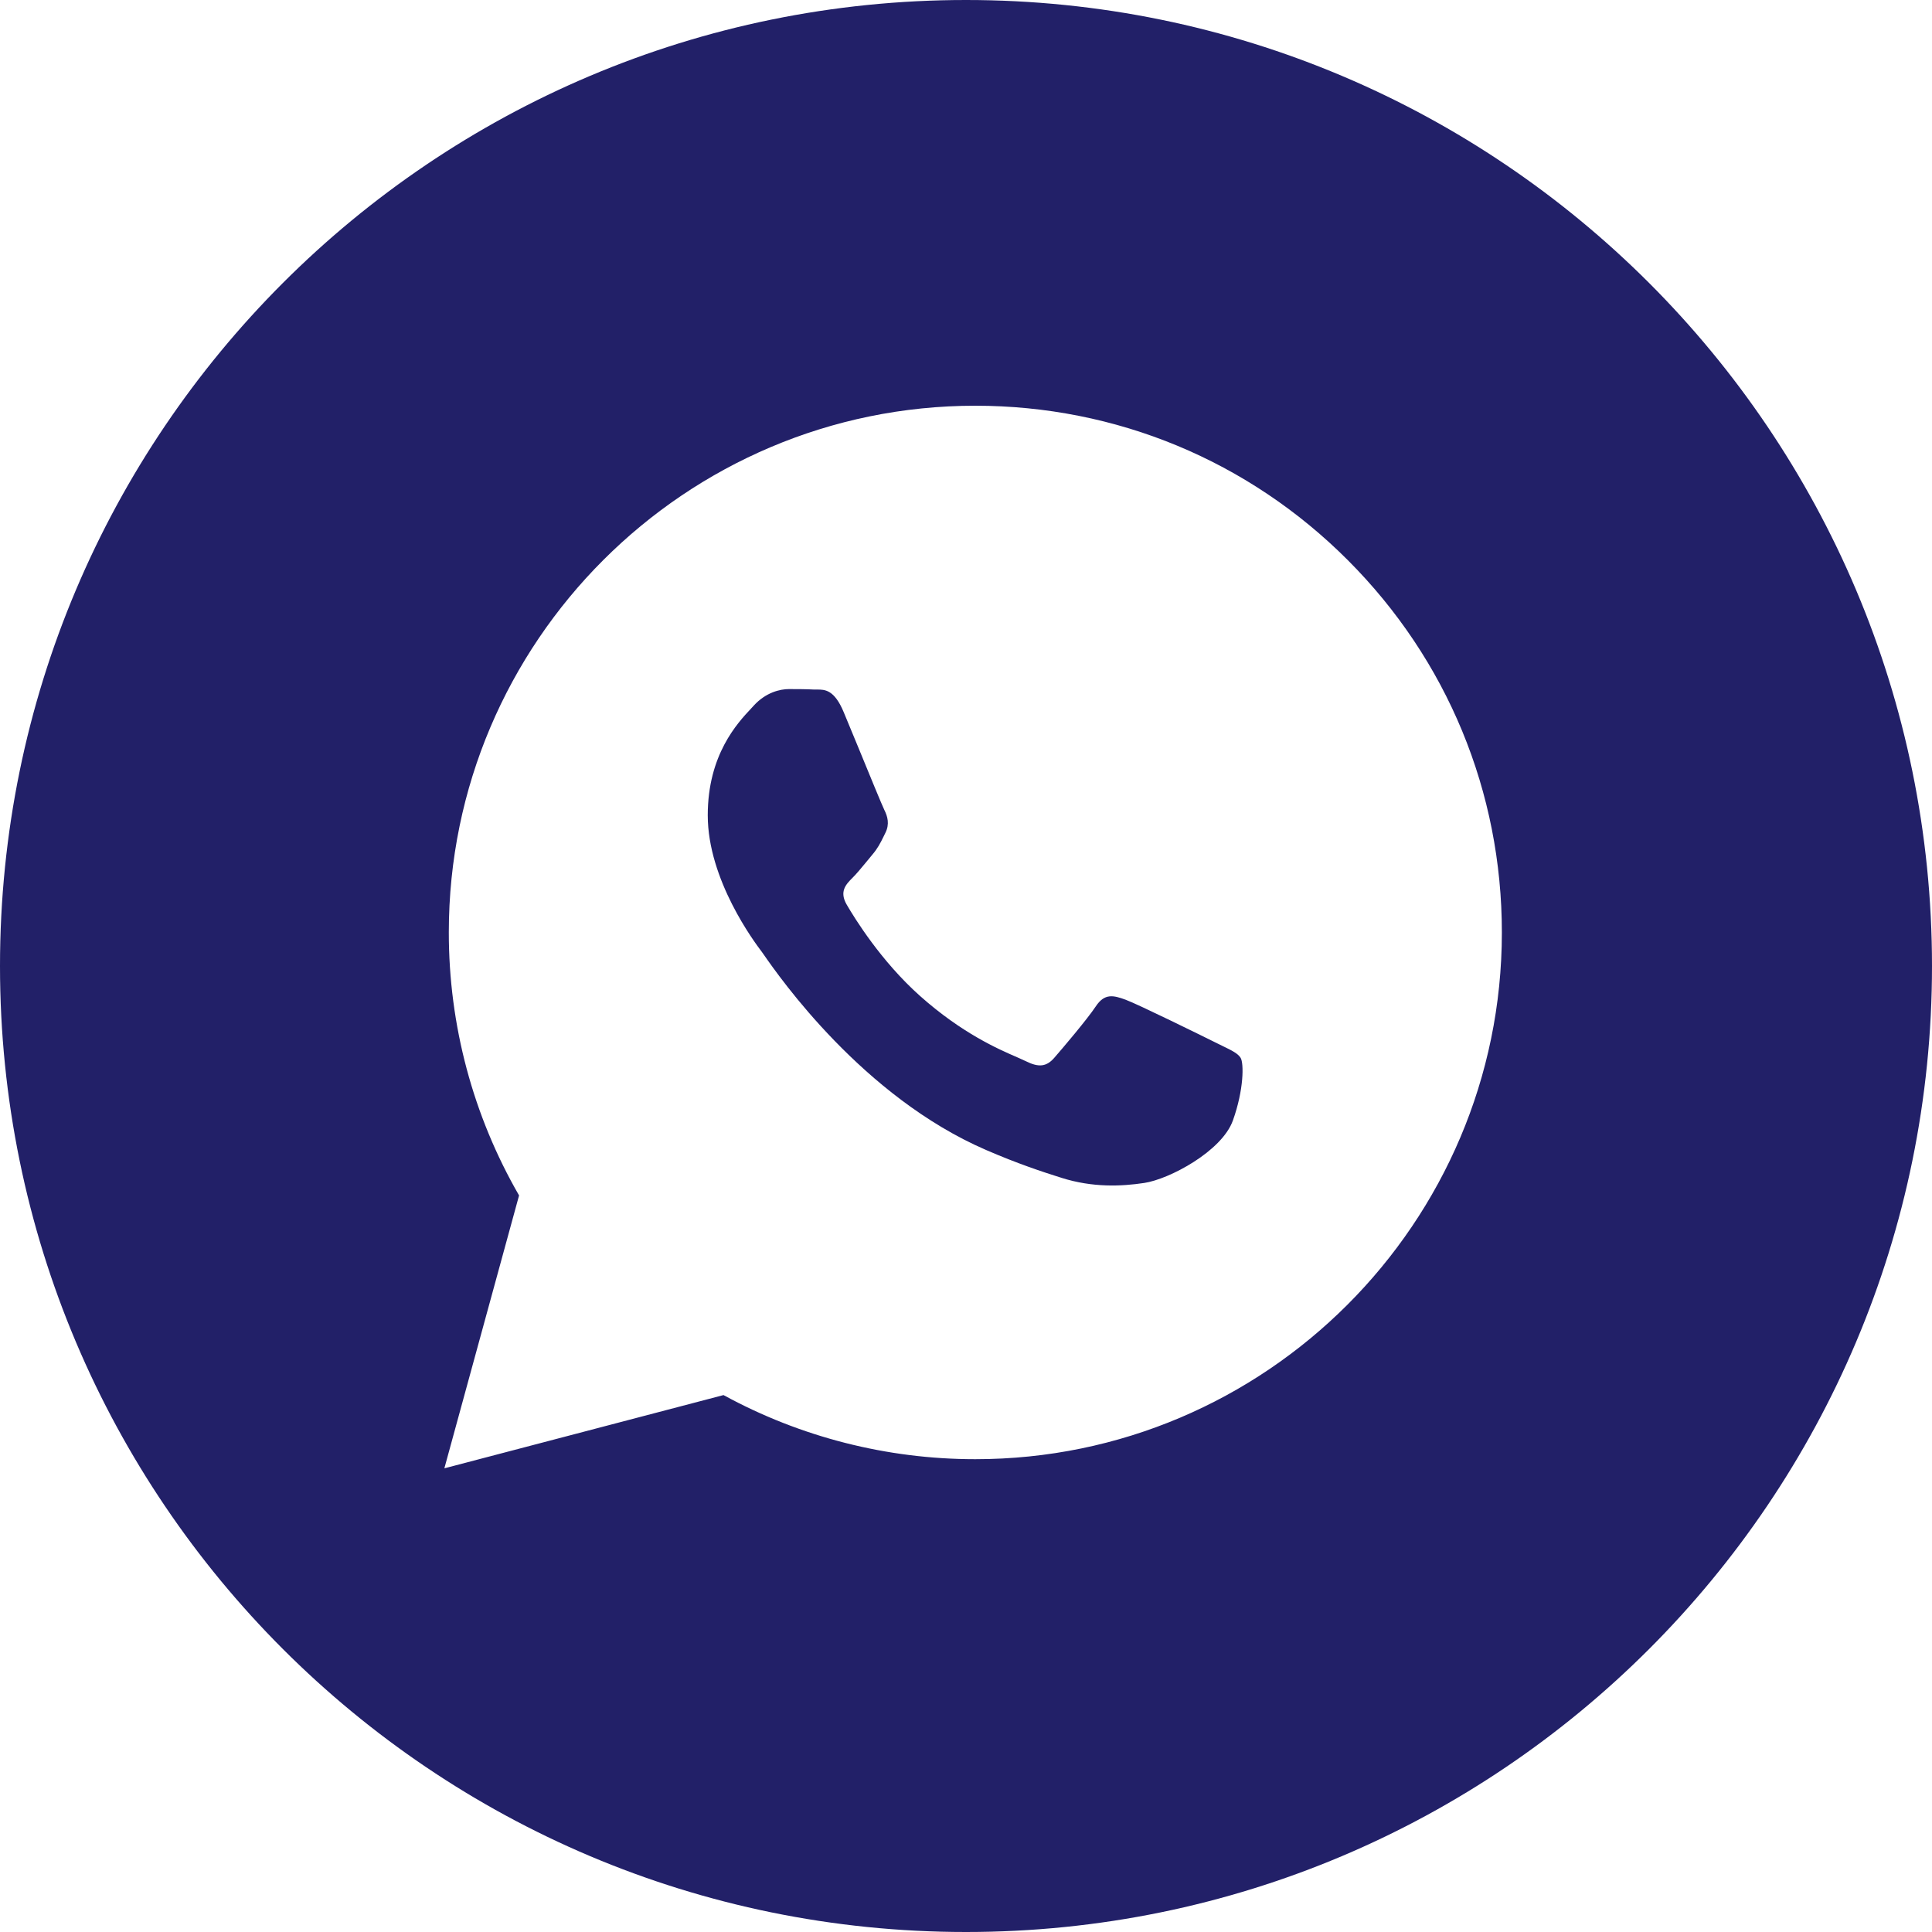 <?xml version="1.0" encoding="UTF-8"?> <svg xmlns="http://www.w3.org/2000/svg" width="33" height="33" viewBox="0 0 33 33" fill="none"><path fill-rule="evenodd" clip-rule="evenodd" d="M16.5 33C25.613 33 33 25.613 33 16.5C33 7.387 25.613 0 16.5 0C7.387 0 0 7.387 0 16.5C0 25.613 7.387 33 16.5 33ZM23.022 9.568C21.324 7.868 19.065 6.931 16.66 6.93C11.702 6.93 7.667 10.964 7.666 15.923C7.665 17.508 8.079 19.056 8.866 20.419L7.59 25.08L12.358 23.829C13.671 24.546 15.15 24.924 16.656 24.924H16.659C21.616 24.924 25.651 20.889 25.653 15.931C25.654 13.527 24.72 11.268 23.022 9.568ZM20.76 17.806C20.535 17.694 19.43 17.15 19.224 17.075C19.018 17 18.868 16.963 18.718 17.188C18.569 17.413 18.138 17.919 18.007 18.069C17.876 18.219 17.745 18.238 17.52 18.125C17.483 18.107 17.433 18.085 17.372 18.058C17.055 17.921 16.431 17.65 15.713 17.01C15.045 16.414 14.594 15.678 14.463 15.453C14.332 15.228 14.449 15.106 14.561 14.994C14.629 14.927 14.706 14.833 14.784 14.739C14.822 14.691 14.861 14.644 14.898 14.601C14.993 14.489 15.035 14.405 15.091 14.291C15.101 14.27 15.112 14.249 15.123 14.226C15.198 14.076 15.161 13.945 15.104 13.832C15.067 13.757 14.854 13.239 14.661 12.768C14.565 12.535 14.474 12.313 14.411 12.164C14.25 11.777 14.087 11.778 13.956 11.778C13.939 11.779 13.922 11.779 13.906 11.778C13.775 11.771 13.625 11.77 13.475 11.77C13.325 11.77 13.082 11.826 12.876 12.051C12.863 12.066 12.848 12.082 12.832 12.099C12.597 12.349 12.089 12.891 12.089 13.926C12.089 15.03 12.89 16.096 13.006 16.25L13.007 16.251C13.014 16.26 13.027 16.279 13.046 16.306C13.314 16.691 14.738 18.734 16.846 19.644C17.382 19.876 17.8 20.014 18.127 20.117C18.665 20.288 19.155 20.264 19.543 20.206C19.974 20.142 20.872 19.663 21.059 19.138C21.247 18.613 21.247 18.163 21.191 18.069C21.145 17.994 21.039 17.942 20.882 17.866C20.844 17.848 20.803 17.828 20.76 17.806Z" fill="#222068"></path></svg> 